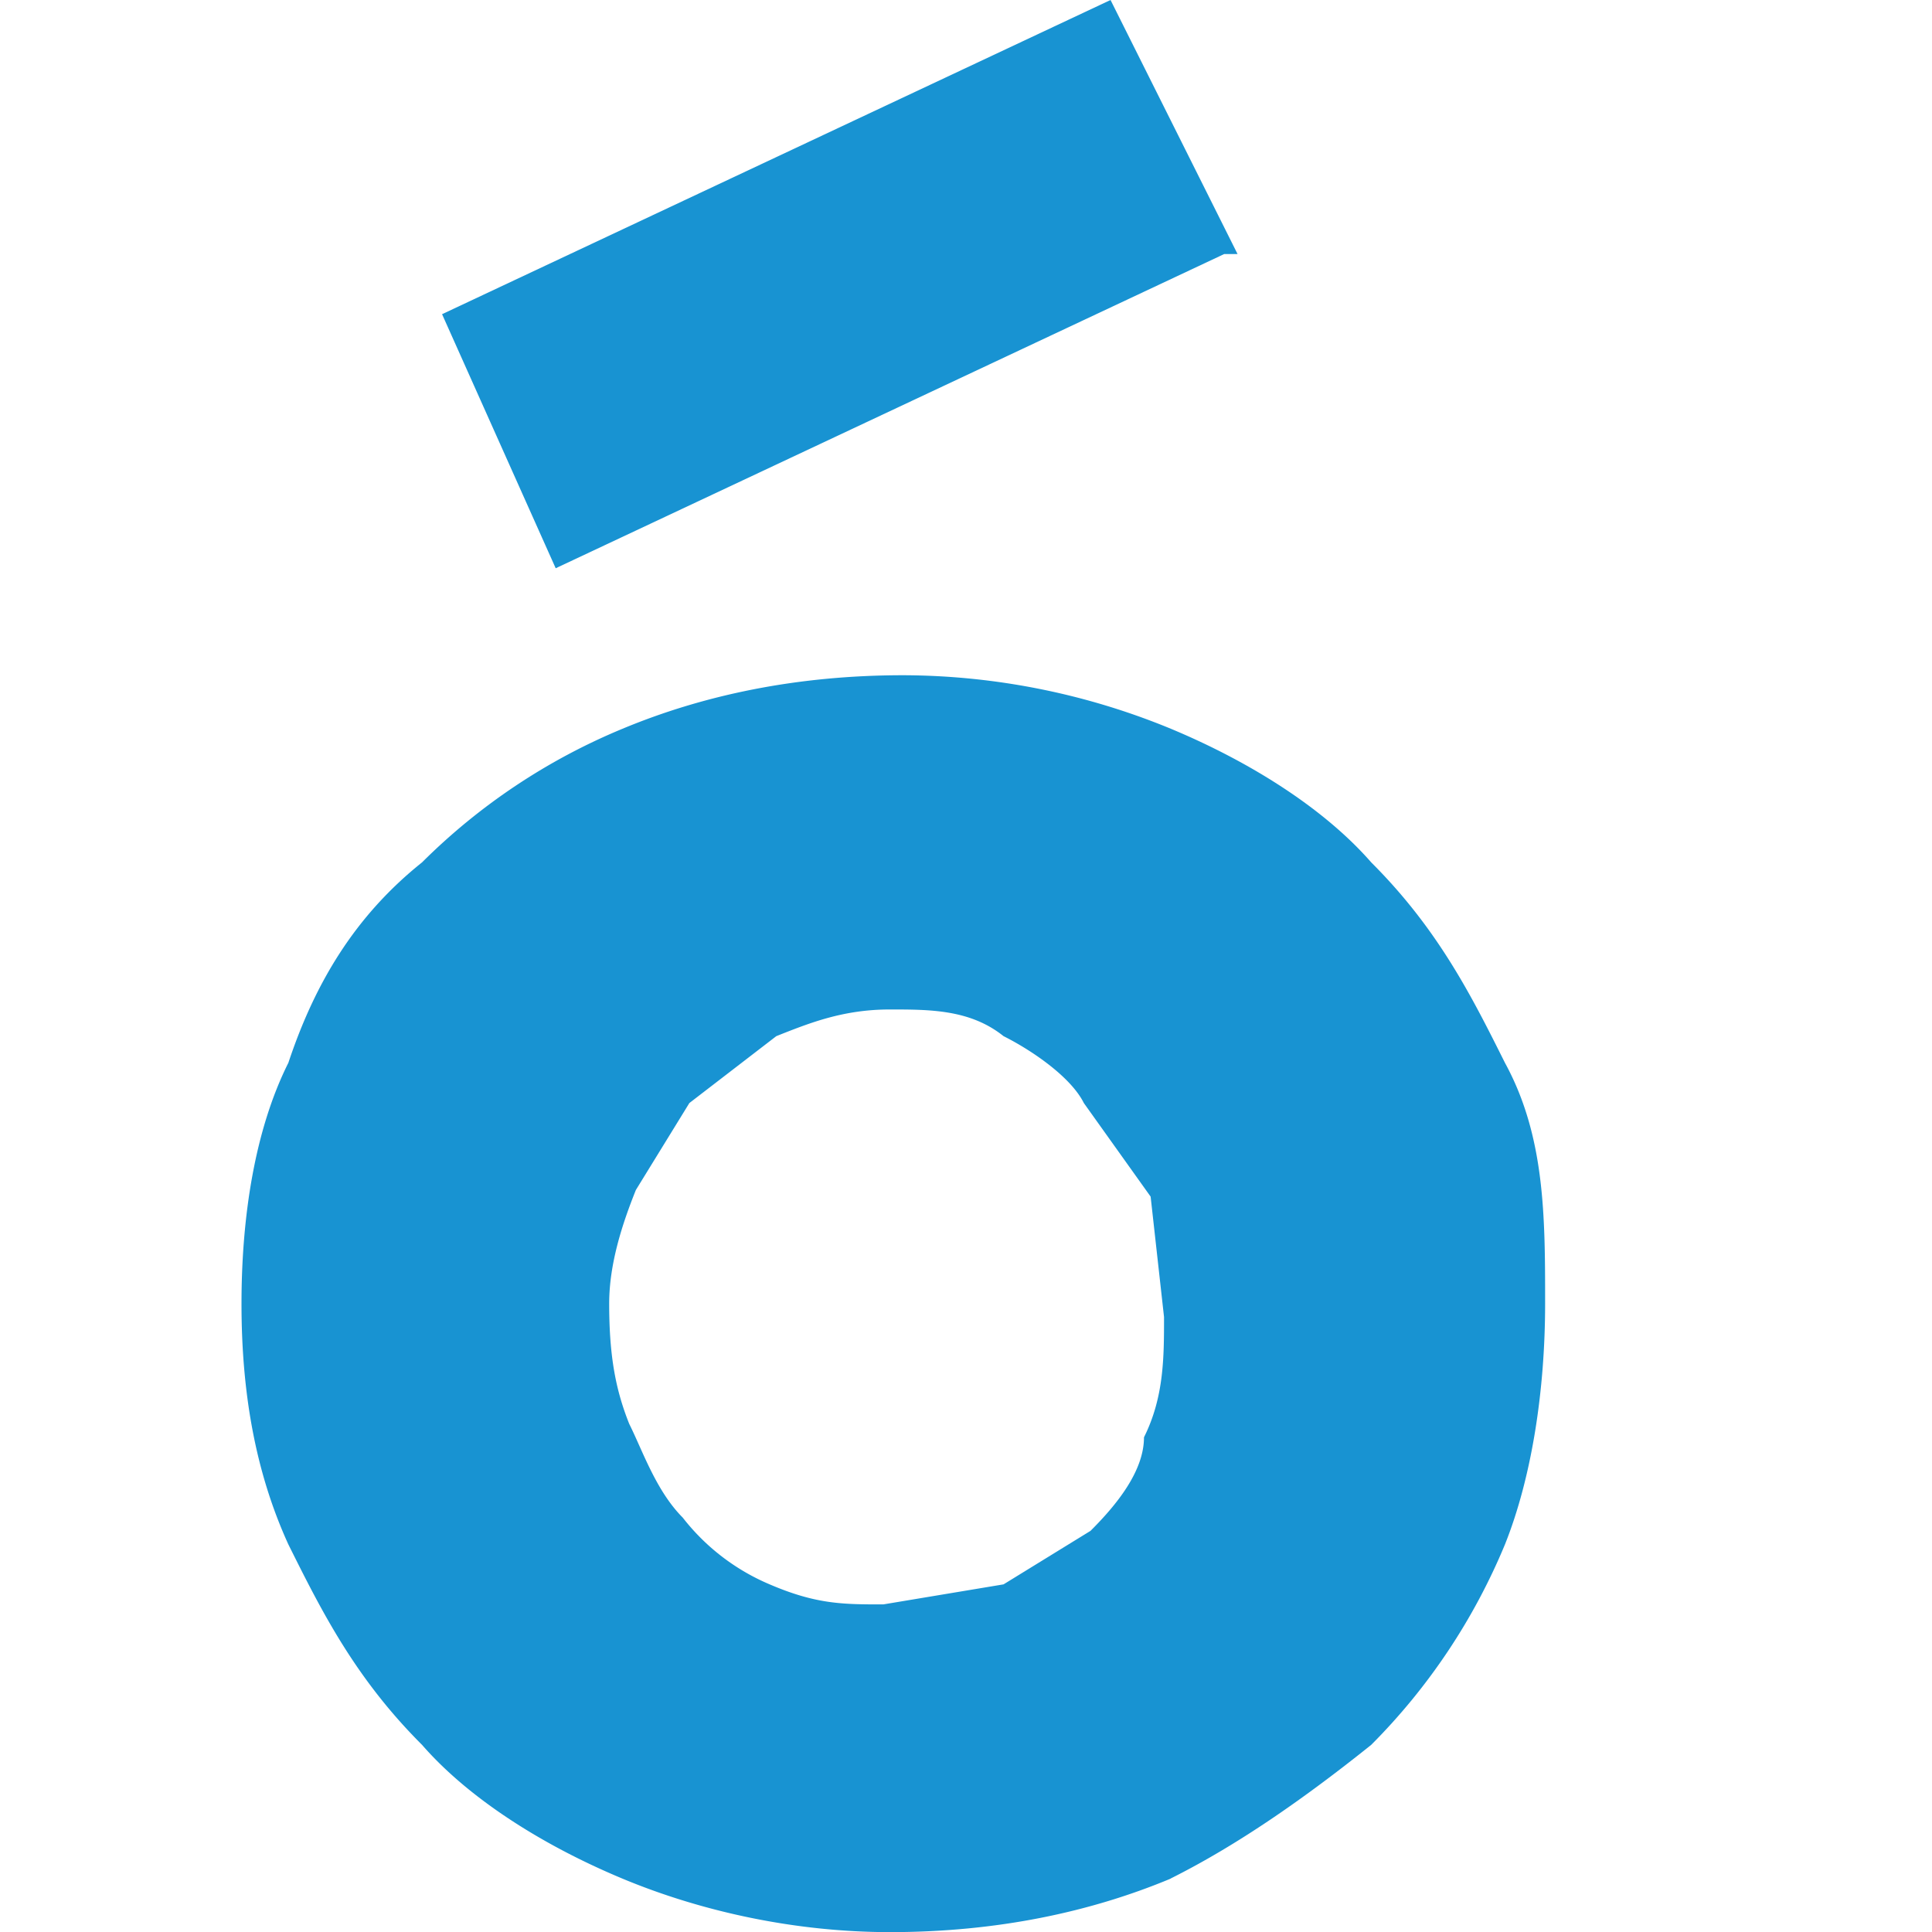 <svg fill="none" xmlns="http://www.w3.org/2000/svg" viewBox="0 0 16 16"><path d="M6.374 13.121a1.799 1.799 0 0 1-.72-.553c-.221-.222-.332-.554-.443-.776-.11-.276-.166-.553-.166-.996 0-.332.11-.664.221-.941l.443-.72.72-.554c.277-.11.554-.221.941-.221.332 0 .665 0 .941.221.222.111.554.332.665.554l.553.775.111.997c0 .332 0 .664-.166.996 0 .277-.221.554-.443.775l-.72.443-.996.166c-.332 0-.554 0-.941-.166Zm3.321 2.436c.554-.277 1.108-.664 1.661-1.107a5.13 5.13 0 0 0 1.108-1.661c.221-.554.332-1.273.332-1.993 0-.72 0-1.384-.332-1.993-.277-.554-.554-1.108-1.108-1.661-.387-.443-.996-.83-1.66-1.107a5.853 5.853 0 0 0-2.215-.443c-.886 0-1.66.166-2.325.443a5.131 5.131 0 0 0-1.661 1.107c-.554.443-.886.996-1.107 1.66C2.11 9.357 2 10.077 2 10.797s.11 1.384.388 1.993c.276.554.553 1.107 1.107 1.66.387.444.996.831 1.66 1.108.665.277 1.44.443 2.215.443.886 0 1.661-.166 2.325-.443Zm.554-13.453L9.197 0 3.661 2.602l.941 2.104 5.536-2.602h.111Z" fill="#1893D2"/></svg>